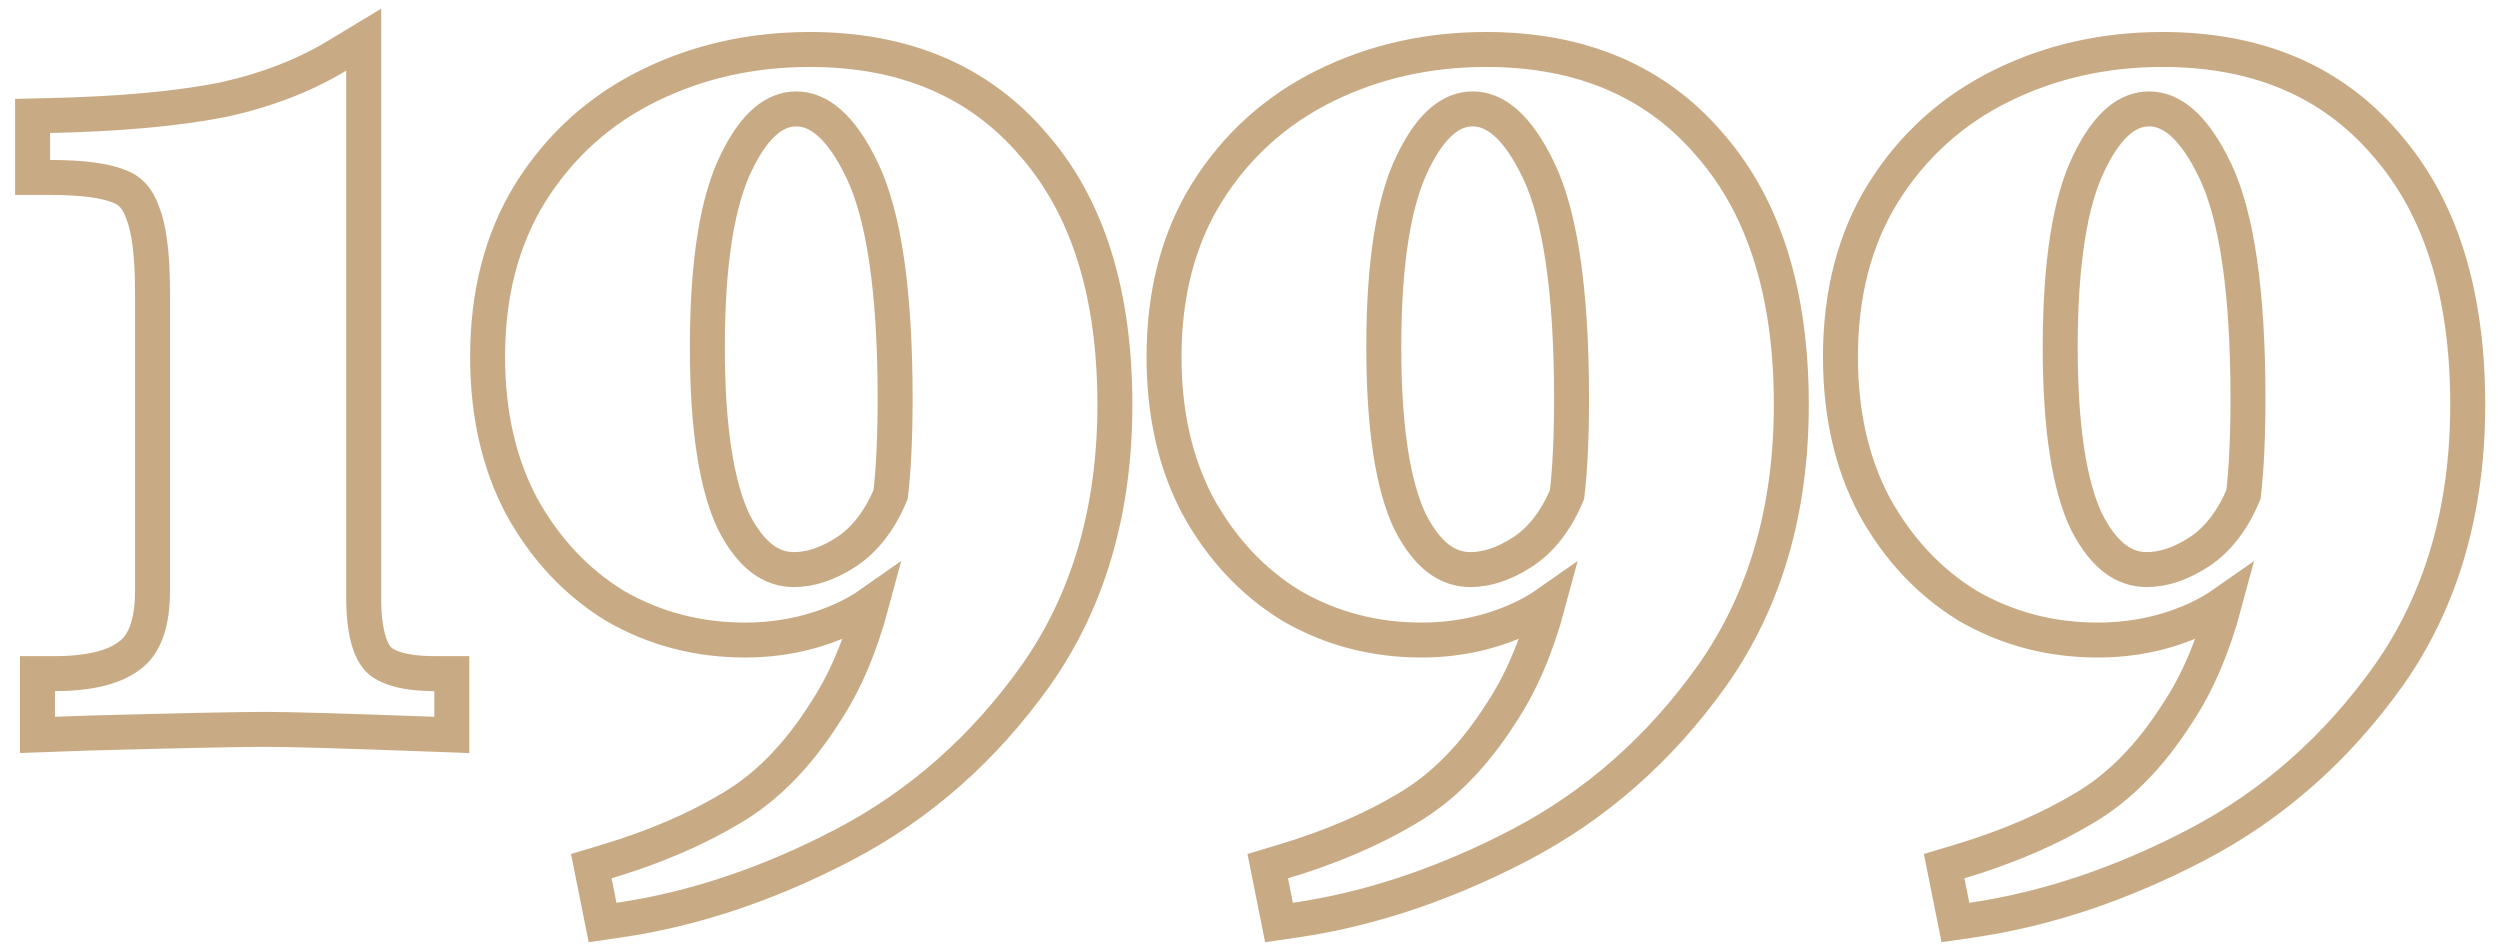 <?xml version="1.0" encoding="UTF-8"?> <svg xmlns="http://www.w3.org/2000/svg" width="143" height="54" viewBox="0 0 143 54" fill="none"> <path d="M25.844 39.53V38.53H24.844C23.069 38.53 22.105 38.167 21.642 37.714C21.173 37.205 20.804 36.14 20.804 34.21V4.04V2.267L19.287 3.184C17.39 4.331 15.189 5.18 12.673 5.72C10.138 6.218 6.866 6.518 2.841 6.61L1.864 6.633V7.61V9.15V10.15H2.864C4.744 10.15 6.012 10.338 6.763 10.639L6.783 10.647L6.804 10.654C7.404 10.864 7.86 11.305 8.15 12.139L8.159 12.164L8.169 12.189C8.511 13.026 8.724 14.495 8.724 16.71V33.79C8.724 35.794 8.201 36.903 7.444 37.47L7.436 37.476L7.428 37.483C6.609 38.123 5.241 38.53 3.144 38.53H2.144V39.53V41V42.036L3.18 41.999L5.131 41.93C5.133 41.93 5.134 41.93 5.136 41.93C10.317 41.79 13.661 41.72 15.184 41.72C16.562 41.72 19.762 41.812 24.807 41.999L25.844 42.038V41V39.53ZM48.125 35.475C48.749 35.2 49.332 34.871 49.872 34.491C49.196 37.02 48.289 39.115 47.169 40.795L47.163 40.804L47.158 40.813C45.591 43.275 43.808 45.064 41.825 46.228L41.825 46.228L41.817 46.233C39.8 47.443 37.429 48.462 34.694 49.282L33.822 49.544L34.001 50.436L34.281 51.836L34.467 52.767L35.406 52.63C39.684 52.005 43.967 50.565 48.254 48.327C52.601 46.056 56.266 42.822 59.246 38.64L59.249 38.636C62.279 34.335 63.771 29.155 63.771 23.15C63.771 16.887 62.266 11.887 59.119 8.287C56.006 4.626 51.697 2.83 46.321 2.83C43.006 2.83 39.937 3.514 37.13 4.893C34.303 6.281 32.04 8.321 30.355 10.997L30.352 11.002C28.697 13.661 27.891 16.815 27.891 20.42C27.891 23.633 28.525 26.483 29.828 28.939L29.832 28.946L29.835 28.953C31.172 31.378 32.945 33.284 35.158 34.642L35.17 34.649L35.181 34.656C37.439 35.961 39.923 36.61 42.611 36.61C44.563 36.61 46.405 36.234 48.125 35.475ZM42.109 9.31L42.113 9.303C43.216 7.009 44.4 6.23 45.551 6.23C46.768 6.23 48.077 7.132 49.338 9.789C50.544 12.33 51.201 16.619 51.201 22.8C51.201 24.996 51.114 26.822 50.944 28.286C50.308 29.803 49.459 30.868 48.43 31.556C47.342 32.267 46.34 32.58 45.411 32.58C44.158 32.58 42.992 31.846 41.968 29.847C40.998 27.814 40.461 24.526 40.461 19.86C40.461 14.956 41.045 11.48 42.109 9.31ZM86.816 35.475C87.441 35.2 88.023 34.871 88.564 34.491C87.887 37.02 86.981 39.115 85.861 40.795L85.855 40.804L85.849 40.813C84.282 43.275 82.499 45.064 80.516 46.228L80.508 46.233C78.492 47.443 76.121 48.462 73.385 49.282L72.514 49.544L72.692 50.436L72.972 51.836L73.158 52.767L74.097 52.63C78.375 52.005 82.659 50.565 86.946 48.327C91.293 46.056 94.957 42.822 97.937 38.64L97.94 38.636C100.971 34.335 102.463 29.155 102.463 23.15C102.463 16.887 100.957 11.887 97.81 8.287C94.698 4.626 90.388 2.83 85.013 2.83C81.698 2.83 78.629 3.514 75.822 4.893C72.995 6.281 70.731 8.321 69.046 10.997L69.044 11.002C67.388 13.661 66.583 16.815 66.583 20.42C66.583 23.633 67.216 26.483 68.519 28.939L68.523 28.946L68.527 28.953C69.863 31.378 71.636 33.284 73.85 34.642L73.861 34.649L73.872 34.656C76.131 35.961 78.614 36.61 81.303 36.61C83.255 36.61 85.096 36.234 86.816 35.475ZM80.801 9.31L80.804 9.303C81.907 7.009 83.091 6.23 84.243 6.23C85.459 6.23 86.768 7.132 88.029 9.789C89.235 12.33 89.893 16.619 89.893 22.8C89.893 24.996 89.806 26.822 89.636 28.286C89 29.803 88.151 30.869 87.121 31.556C86.033 32.267 85.031 32.58 84.103 32.58C82.85 32.58 81.683 31.846 80.659 29.847C79.689 27.814 79.153 24.526 79.153 19.86C79.153 14.956 79.737 11.48 80.801 9.31ZM125.508 35.475C126.132 35.2 126.714 34.871 127.255 34.491C126.578 37.02 125.672 39.115 124.552 40.795L124.546 40.804L124.54 40.813C122.974 43.275 121.191 45.064 119.208 46.228L119.2 46.233C117.183 47.443 114.812 48.462 112.077 49.282L111.205 49.544L111.384 50.436L111.664 51.836L111.85 52.767L112.789 52.63C117.066 52.005 121.35 50.565 125.637 48.327C129.984 46.056 133.649 42.822 136.629 38.64L136.632 38.636C139.662 34.335 141.154 29.155 141.154 23.15C141.154 16.887 139.648 11.886 136.501 8.287C133.389 4.626 129.08 2.83 123.704 2.83C120.389 2.83 117.32 3.514 114.513 4.893C111.686 6.281 109.423 8.321 107.738 10.997L107.735 11.002C106.079 13.661 105.274 16.815 105.274 20.42C105.274 23.633 105.908 26.483 107.211 28.939L107.214 28.946L107.218 28.953C108.555 31.378 110.328 33.284 112.541 34.642L112.552 34.649L112.564 34.656C114.822 35.961 117.306 36.61 119.994 36.61C121.946 36.61 123.788 36.234 125.508 35.475ZM119.492 9.31L119.495 9.303C120.599 7.009 121.783 6.23 122.934 6.23C124.151 6.23 125.46 7.132 126.721 9.789C127.927 12.33 128.584 16.619 128.584 22.8C128.584 24.996 128.497 26.822 128.327 28.286C127.691 29.803 126.842 30.869 125.813 31.556C124.724 32.267 123.723 32.58 122.794 32.58C121.541 32.58 120.375 31.846 119.351 29.847C118.38 27.814 117.844 24.526 117.844 19.86C117.844 14.956 118.428 11.48 119.492 9.31Z" stroke="#C8AB84" stroke-width="2"></path> </svg> 